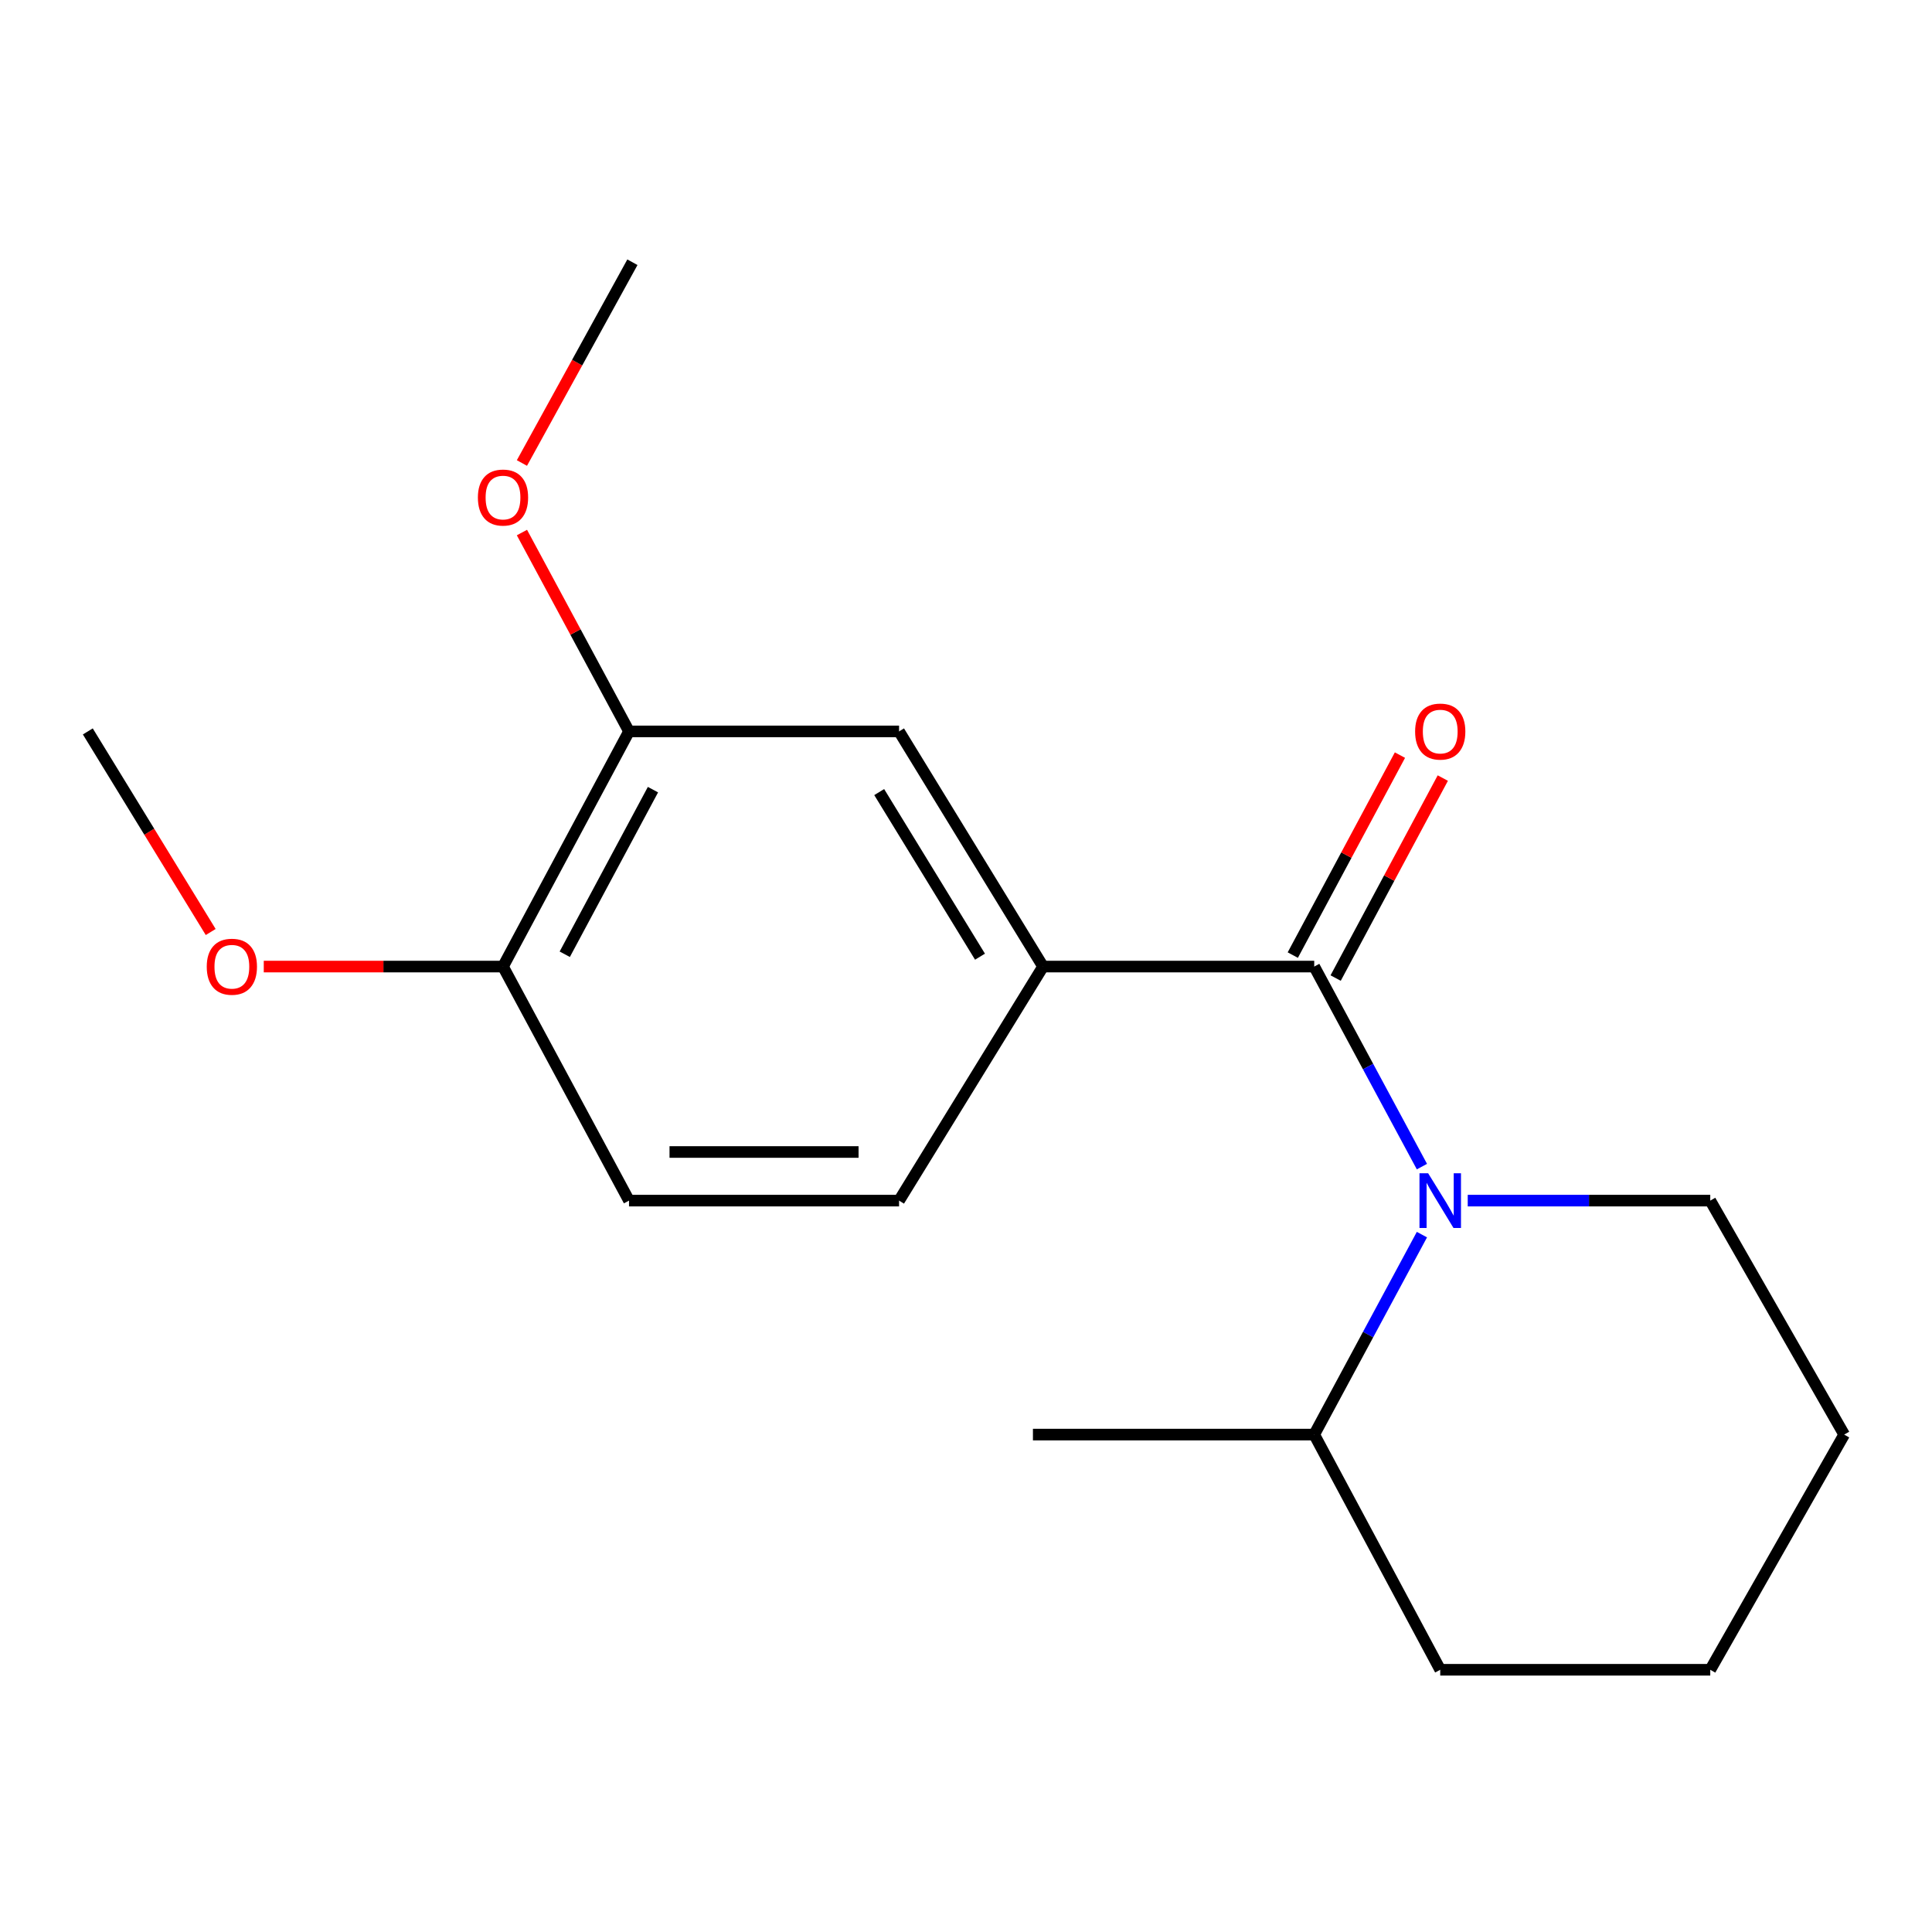 <?xml version='1.0' encoding='iso-8859-1'?>
<svg version='1.1' baseProfile='full'
              xmlns='http://www.w3.org/2000/svg'
                      xmlns:rdkit='http://www.rdkit.org/xml'
                      xmlns:xlink='http://www.w3.org/1999/xlink'
                  xml:space='preserve'
width='1000px' height='1000px' viewBox='0 0 1000 1000'>
<!-- END OF HEADER -->
<rect style='opacity:1.0;fill:#FFFFFF;stroke:none' width='1000' height='1000' x='0' y='0'> </rect>
<path class='bond-0' d='M 680.241,500.294 L 708.114,552.066' style='fill:none;fill-rule:evenodd;stroke:#000000;stroke-width:6px;stroke-linecap:butt;stroke-linejoin:miter;stroke-opacity:1' />
<path class='bond-0' d='M 708.114,552.066 L 735.987,603.838' style='fill:none;fill-rule:evenodd;stroke:#0000FF;stroke-width:6px;stroke-linecap:butt;stroke-linejoin:miter;stroke-opacity:1' />
<path class='bond-1' d='M 680.241,500.294 L 539.887,500.294' style='fill:none;fill-rule:evenodd;stroke:#000000;stroke-width:6px;stroke-linecap:butt;stroke-linejoin:miter;stroke-opacity:1' />
<path class='bond-4' d='M 691.332,506.237 L 719.063,454.484' style='fill:none;fill-rule:evenodd;stroke:#000000;stroke-width:6px;stroke-linecap:butt;stroke-linejoin:miter;stroke-opacity:1' />
<path class='bond-4' d='M 719.063,454.484 L 746.794,402.731' style='fill:none;fill-rule:evenodd;stroke:#FF0000;stroke-width:6px;stroke-linecap:butt;stroke-linejoin:miter;stroke-opacity:1' />
<path class='bond-4' d='M 669.15,494.351 L 696.881,442.598' style='fill:none;fill-rule:evenodd;stroke:#000000;stroke-width:6px;stroke-linecap:butt;stroke-linejoin:miter;stroke-opacity:1' />
<path class='bond-4' d='M 696.881,442.598 L 724.612,390.846' style='fill:none;fill-rule:evenodd;stroke:#FF0000;stroke-width:6px;stroke-linecap:butt;stroke-linejoin:miter;stroke-opacity:1' />
<path class='bond-5' d='M 735.984,639.036 L 708.113,690.788' style='fill:none;fill-rule:evenodd;stroke:#0000FF;stroke-width:6px;stroke-linecap:butt;stroke-linejoin:miter;stroke-opacity:1' />
<path class='bond-5' d='M 708.113,690.788 L 680.241,742.54' style='fill:none;fill-rule:evenodd;stroke:#000000;stroke-width:6px;stroke-linecap:butt;stroke-linejoin:miter;stroke-opacity:1' />
<path class='bond-9' d='M 759.696,621.438 L 822.462,621.438' style='fill:none;fill-rule:evenodd;stroke:#0000FF;stroke-width:6px;stroke-linecap:butt;stroke-linejoin:miter;stroke-opacity:1' />
<path class='bond-9' d='M 822.462,621.438 L 885.228,621.438' style='fill:none;fill-rule:evenodd;stroke:#000000;stroke-width:6px;stroke-linecap:butt;stroke-linejoin:miter;stroke-opacity:1' />
<path class='bond-2' d='M 539.887,500.294 L 465.355,378.576' style='fill:none;fill-rule:evenodd;stroke:#000000;stroke-width:6px;stroke-linecap:butt;stroke-linejoin:miter;stroke-opacity:1' />
<path class='bond-2' d='M 507.246,495.178 L 455.074,409.976' style='fill:none;fill-rule:evenodd;stroke:#000000;stroke-width:6px;stroke-linecap:butt;stroke-linejoin:miter;stroke-opacity:1' />
<path class='bond-7' d='M 539.887,500.294 L 465.355,621.438' style='fill:none;fill-rule:evenodd;stroke:#000000;stroke-width:6px;stroke-linecap:butt;stroke-linejoin:miter;stroke-opacity:1' />
<path class='bond-3' d='M 465.355,378.576 L 325.575,378.576' style='fill:none;fill-rule:evenodd;stroke:#000000;stroke-width:6px;stroke-linecap:butt;stroke-linejoin:miter;stroke-opacity:1' />
<path class='bond-10' d='M 325.575,378.576 L 297.864,327.111' style='fill:none;fill-rule:evenodd;stroke:#000000;stroke-width:6px;stroke-linecap:butt;stroke-linejoin:miter;stroke-opacity:1' />
<path class='bond-10' d='M 297.864,327.111 L 270.153,275.646' style='fill:none;fill-rule:evenodd;stroke:#FF0000;stroke-width:6px;stroke-linecap:butt;stroke-linejoin:miter;stroke-opacity:1' />
<path class='bond-18' d='M 325.575,378.576 L 260.354,500.294' style='fill:none;fill-rule:evenodd;stroke:#000000;stroke-width:6px;stroke-linecap:butt;stroke-linejoin:miter;stroke-opacity:1' />
<path class='bond-18' d='M 337.974,408.72 L 292.319,493.922' style='fill:none;fill-rule:evenodd;stroke:#000000;stroke-width:6px;stroke-linecap:butt;stroke-linejoin:miter;stroke-opacity:1' />
<path class='bond-12' d='M 680.241,742.54 L 534.645,742.54' style='fill:none;fill-rule:evenodd;stroke:#000000;stroke-width:6px;stroke-linecap:butt;stroke-linejoin:miter;stroke-opacity:1' />
<path class='bond-13' d='M 680.241,742.54 L 745.462,864.271' style='fill:none;fill-rule:evenodd;stroke:#000000;stroke-width:6px;stroke-linecap:butt;stroke-linejoin:miter;stroke-opacity:1' />
<path class='bond-6' d='M 260.354,500.294 L 325.575,621.438' style='fill:none;fill-rule:evenodd;stroke:#000000;stroke-width:6px;stroke-linecap:butt;stroke-linejoin:miter;stroke-opacity:1' />
<path class='bond-11' d='M 260.354,500.294 L 198.439,500.294' style='fill:none;fill-rule:evenodd;stroke:#000000;stroke-width:6px;stroke-linecap:butt;stroke-linejoin:miter;stroke-opacity:1' />
<path class='bond-11' d='M 198.439,500.294 L 136.523,500.294' style='fill:none;fill-rule:evenodd;stroke:#FF0000;stroke-width:6px;stroke-linecap:butt;stroke-linejoin:miter;stroke-opacity:1' />
<path class='bond-8' d='M 465.355,621.438 L 325.575,621.438' style='fill:none;fill-rule:evenodd;stroke:#000000;stroke-width:6px;stroke-linecap:butt;stroke-linejoin:miter;stroke-opacity:1' />
<path class='bond-8' d='M 444.388,596.272 L 346.542,596.272' style='fill:none;fill-rule:evenodd;stroke:#000000;stroke-width:6px;stroke-linecap:butt;stroke-linejoin:miter;stroke-opacity:1' />
<path class='bond-16' d='M 885.228,621.438 L 954.545,742.54' style='fill:none;fill-rule:evenodd;stroke:#000000;stroke-width:6px;stroke-linecap:butt;stroke-linejoin:miter;stroke-opacity:1' />
<path class='bond-14' d='M 270.146,239.653 L 298.741,187.691' style='fill:none;fill-rule:evenodd;stroke:#FF0000;stroke-width:6px;stroke-linecap:butt;stroke-linejoin:miter;stroke-opacity:1' />
<path class='bond-14' d='M 298.741,187.691 L 327.336,135.729' style='fill:none;fill-rule:evenodd;stroke:#000000;stroke-width:6px;stroke-linecap:butt;stroke-linejoin:miter;stroke-opacity:1' />
<path class='bond-15' d='M 109.057,482.405 L 77.256,430.491' style='fill:none;fill-rule:evenodd;stroke:#FF0000;stroke-width:6px;stroke-linecap:butt;stroke-linejoin:miter;stroke-opacity:1' />
<path class='bond-15' d='M 77.256,430.491 L 45.455,378.576' style='fill:none;fill-rule:evenodd;stroke:#000000;stroke-width:6px;stroke-linecap:butt;stroke-linejoin:miter;stroke-opacity:1' />
<path class='bond-19' d='M 745.462,864.271 L 885.228,864.271' style='fill:none;fill-rule:evenodd;stroke:#000000;stroke-width:6px;stroke-linecap:butt;stroke-linejoin:miter;stroke-opacity:1' />
<path class='bond-17' d='M 954.545,742.54 L 885.228,864.271' style='fill:none;fill-rule:evenodd;stroke:#000000;stroke-width:6px;stroke-linecap:butt;stroke-linejoin:miter;stroke-opacity:1' />
<path  class='atom-1' d='M 739.202 607.278
L 748.482 622.278
Q 749.402 623.758, 750.882 626.438
Q 752.362 629.118, 752.442 629.278
L 752.442 607.278
L 756.202 607.278
L 756.202 635.598
L 752.322 635.598
L 742.362 619.198
Q 741.202 617.278, 739.962 615.078
Q 738.762 612.878, 738.402 612.198
L 738.402 635.598
L 734.722 635.598
L 734.722 607.278
L 739.202 607.278
' fill='#0000FF'/>
<path  class='atom-5' d='M 732.462 378.656
Q 732.462 371.856, 735.822 368.056
Q 739.182 364.256, 745.462 364.256
Q 751.742 364.256, 755.102 368.056
Q 758.462 371.856, 758.462 378.656
Q 758.462 385.536, 755.062 389.456
Q 751.662 393.336, 745.462 393.336
Q 739.222 393.336, 735.822 389.456
Q 732.462 385.576, 732.462 378.656
M 745.462 390.136
Q 749.782 390.136, 752.102 387.256
Q 754.462 384.336, 754.462 378.656
Q 754.462 373.096, 752.102 370.296
Q 749.782 367.456, 745.462 367.456
Q 741.142 367.456, 738.782 370.256
Q 736.462 373.056, 736.462 378.656
Q 736.462 384.376, 738.782 387.256
Q 741.142 390.136, 745.462 390.136
' fill='#FF0000'/>
<path  class='atom-11' d='M 247.354 257.526
Q 247.354 250.726, 250.714 246.926
Q 254.074 243.126, 260.354 243.126
Q 266.634 243.126, 269.994 246.926
Q 273.354 250.726, 273.354 257.526
Q 273.354 264.406, 269.954 268.326
Q 266.554 272.206, 260.354 272.206
Q 254.114 272.206, 250.714 268.326
Q 247.354 264.446, 247.354 257.526
M 260.354 269.006
Q 264.674 269.006, 266.994 266.126
Q 269.354 263.206, 269.354 257.526
Q 269.354 251.966, 266.994 249.166
Q 264.674 246.326, 260.354 246.326
Q 256.034 246.326, 253.674 249.126
Q 251.354 251.926, 251.354 257.526
Q 251.354 263.246, 253.674 266.126
Q 256.034 269.006, 260.354 269.006
' fill='#FF0000'/>
<path  class='atom-12' d='M 107.014 500.374
Q 107.014 493.574, 110.374 489.774
Q 113.734 485.974, 120.014 485.974
Q 126.294 485.974, 129.654 489.774
Q 133.014 493.574, 133.014 500.374
Q 133.014 507.254, 129.614 511.174
Q 126.214 515.054, 120.014 515.054
Q 113.774 515.054, 110.374 511.174
Q 107.014 507.294, 107.014 500.374
M 120.014 511.854
Q 124.334 511.854, 126.654 508.974
Q 129.014 506.054, 129.014 500.374
Q 129.014 494.814, 126.654 492.014
Q 124.334 489.174, 120.014 489.174
Q 115.694 489.174, 113.334 491.974
Q 111.014 494.774, 111.014 500.374
Q 111.014 506.094, 113.334 508.974
Q 115.694 511.854, 120.014 511.854
' fill='#FF0000'/>
</svg>
